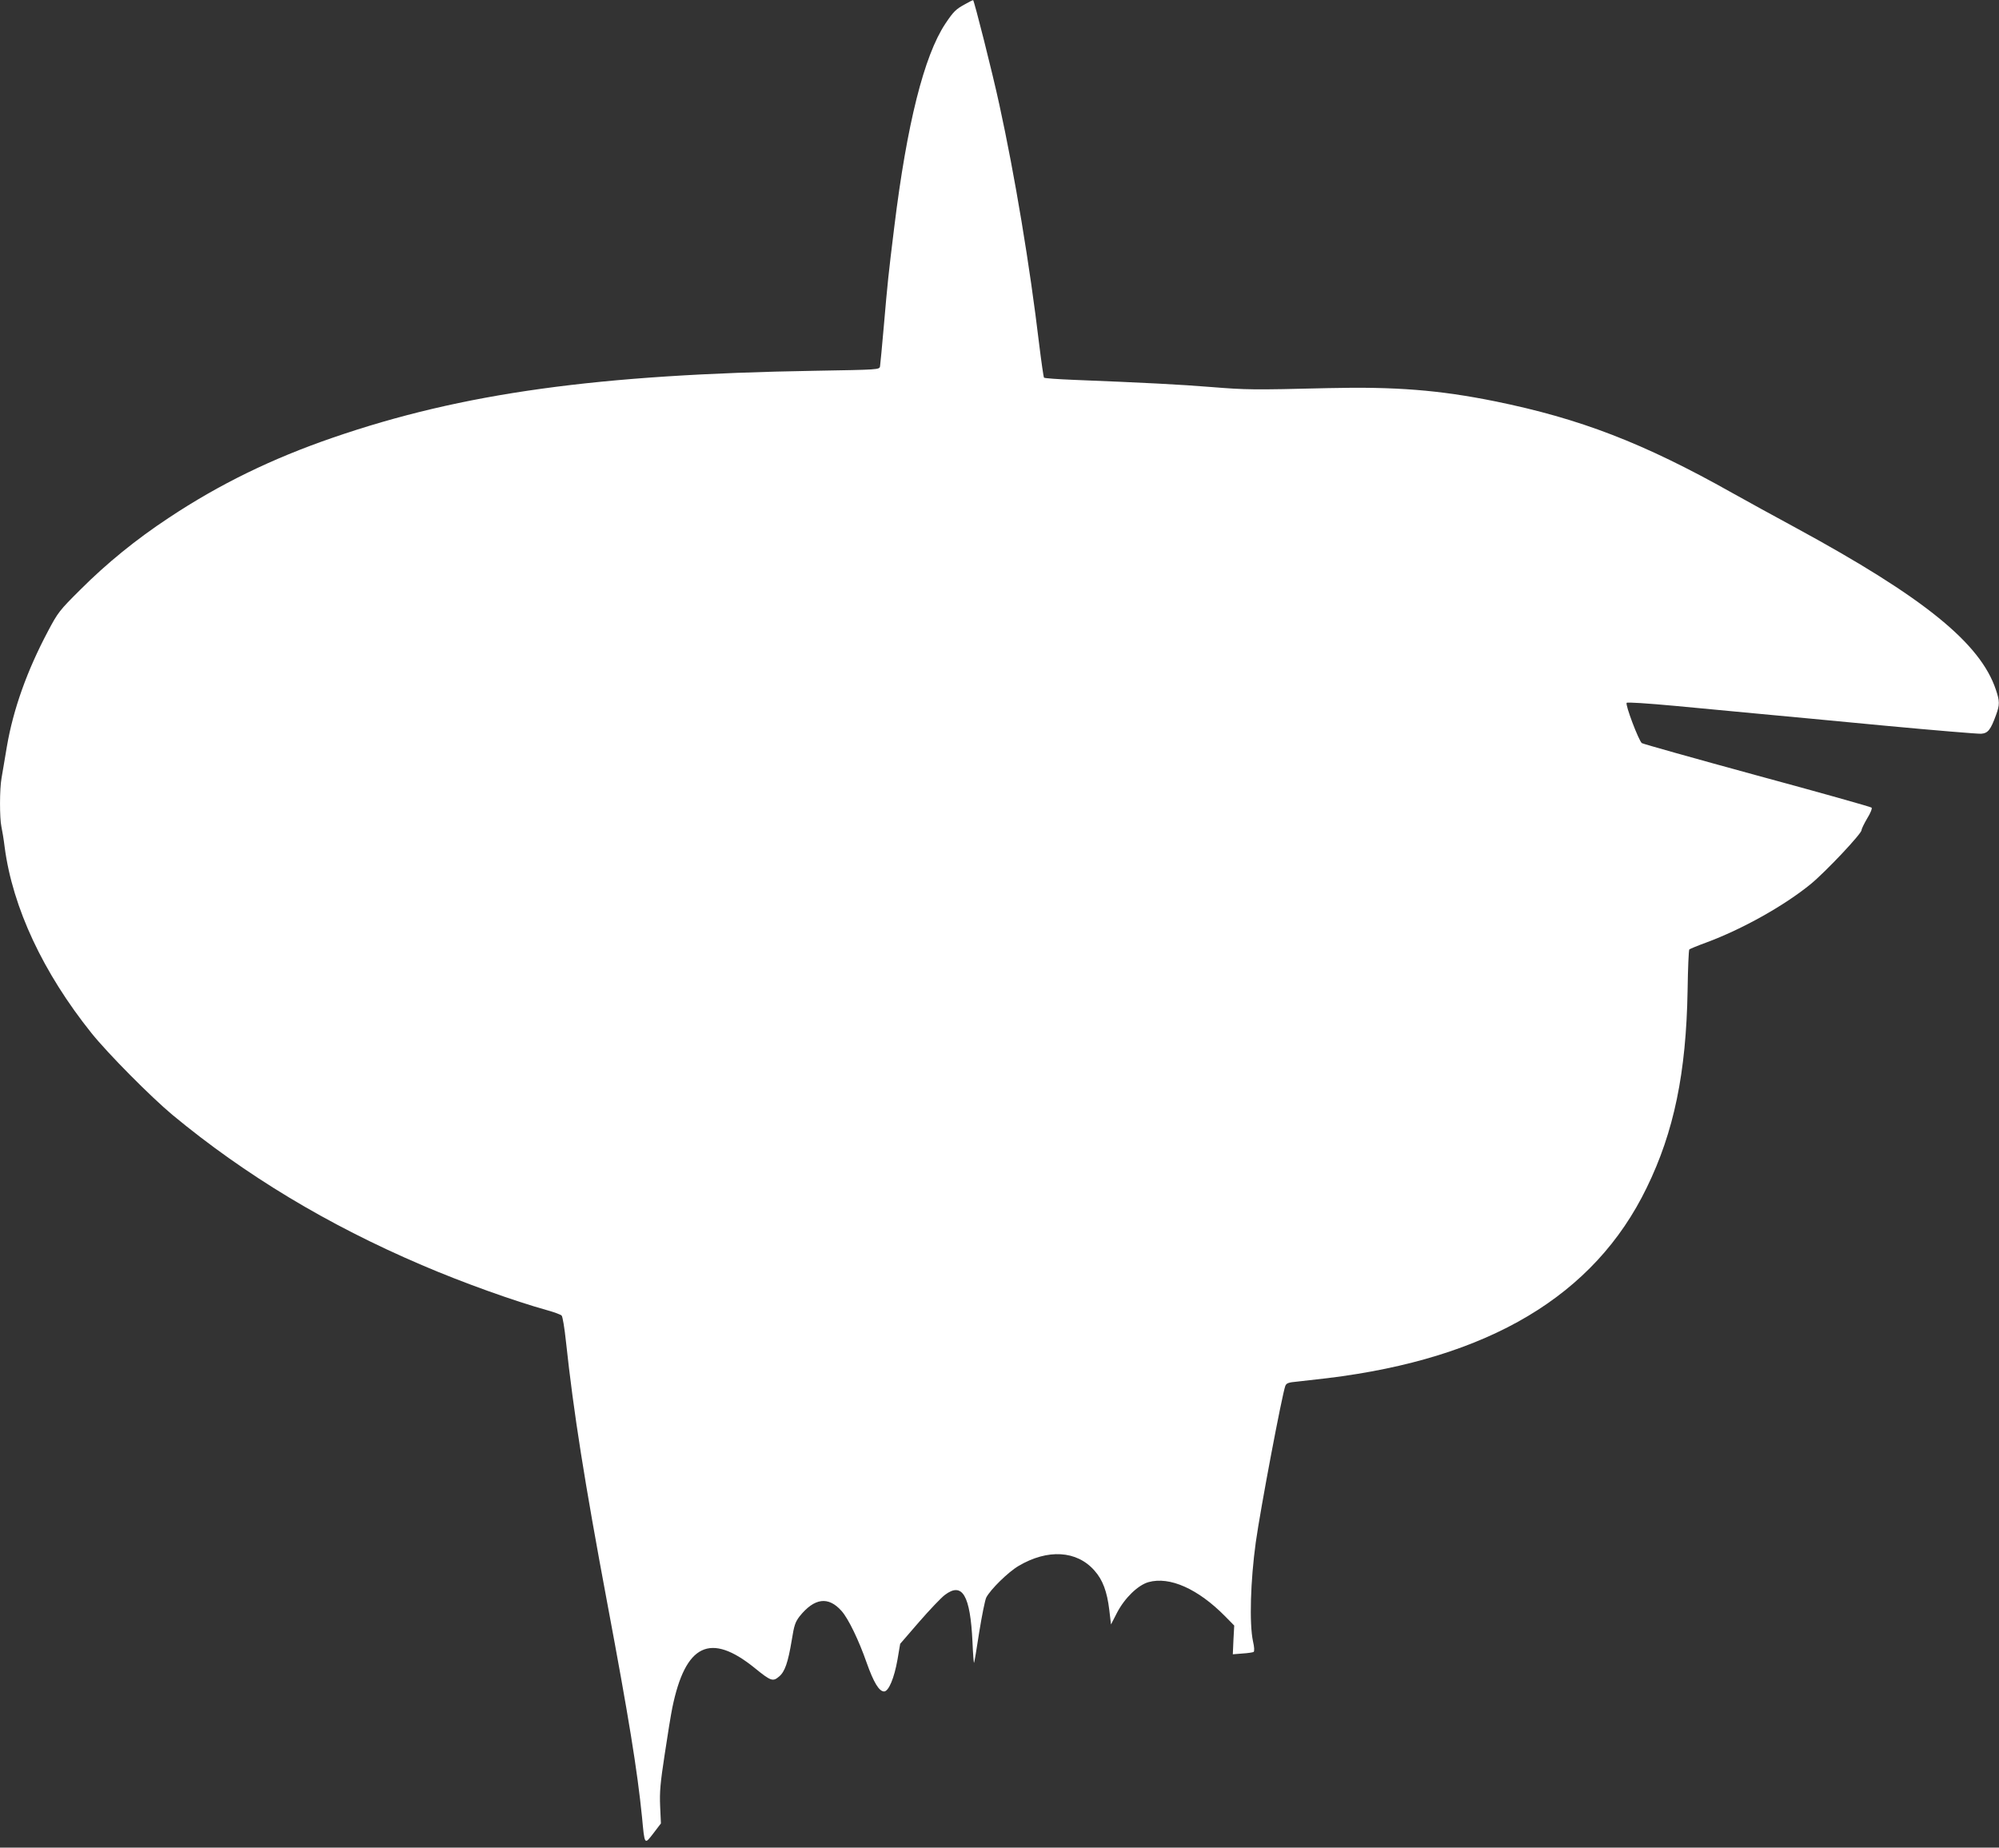 <?xml version="1.0" standalone="no"?>
<!DOCTYPE svg PUBLIC "-//W3C//DTD SVG 20010904//EN"
 "http://www.w3.org/TR/2001/REC-SVG-20010904/DTD/svg10.dtd">
<svg version="1.0" xmlns="http://www.w3.org/2000/svg"
 width="1280pt" height="1183pt" viewBox="0 0 1280 1183"
 preserveAspectRatio="xMidYMid meet">
<rect x="0" y="0" width="1280" height="1183" fill="#333333" stroke="none"/>
<g transform="translate(0,1183) scale(0.1,-0.1)"
fill="#ffffff" stroke="none">
<path d="M6181 11804 c-61 -33 -75 -47 -128 -126 -136 -205 -246 -642 -327
-1303 -37 -299 -43 -358 -66 -625 -12 -135 -23 -255 -25 -266 -5 -21 -8 -21
-417 -28 -1391 -23 -2256 -142 -3086 -428 -390 -134 -727 -298 -1052 -514
-209 -138 -396 -290 -565 -459 -134 -133 -144 -146 -207 -265 -135 -254 -223
-501 -264 -740 -13 -80 -29 -170 -34 -201 -13 -70 -13 -257 -1 -312 5 -23 15
-82 21 -132 51 -386 246 -803 556 -1190 106 -132 380 -408 519 -524 465 -385
992 -703 1596 -961 258 -111 593 -231 806 -290 43 -12 83 -27 89 -33 7 -7 19
-82 28 -167 49 -455 118 -892 265 -1677 137 -730 192 -1069 222 -1368 17 -181
15 -178 73 -103 l48 63 -5 110 c-4 91 1 148 29 331 18 121 40 256 49 300 84
408 243 485 529 253 102 -83 115 -87 154 -54 38 31 58 91 82 235 15 94 22 114
50 151 95 118 184 130 269 34 44 -50 110 -187 160 -330 45 -127 80 -185 112
-185 29 0 65 85 86 205 l17 100 121 140 c67 77 141 155 165 173 112 85 163 -2
177 -301 3 -75 8 -136 10 -134 2 2 17 90 33 196 17 106 37 205 45 222 27 52
140 163 206 202 187 111 374 100 487 -29 53 -59 81 -135 95 -252 l11 -93 39
76 c49 94 134 176 201 195 136 38 317 -43 490 -218 l59 -60 -5 -92 -4 -92 62
5 c34 2 66 7 71 10 6 4 5 31 -4 69 -24 113 -16 387 18 633 30 215 168 944 189
1001 7 18 20 23 77 28 37 4 124 14 193 22 1033 126 1709 528 2044 1219 175
358 253 737 262 1264 2 140 7 258 11 262 5 4 53 24 108 44 232 86 500 236 670
375 97 80 325 322 325 345 0 8 16 41 36 75 22 35 33 65 28 69 -5 5 -335 98
-734 206 -399 109 -730 202 -737 207 -20 16 -108 247 -97 258 5 5 129 -3 314
-20 168 -16 406 -38 530 -50 124 -11 486 -46 805 -76 319 -30 598 -53 620 -52
44 3 61 24 96 120 24 66 24 88 -1 162 -100 299 -463 592 -1280 1036 -135 73
-319 174 -410 225 -567 319 -973 475 -1519 586 -357 72 -637 94 -1066 84 -485
-12 -524 -11 -750 7 -195 16 -431 28 -882 46 -100 4 -185 10 -188 14 -3 3 -17
100 -31 214 -60 504 -156 1081 -255 1534 -44 204 -162 670 -168 669 -3 0 -26
-11 -50 -25z"/>
</g>
</svg>
